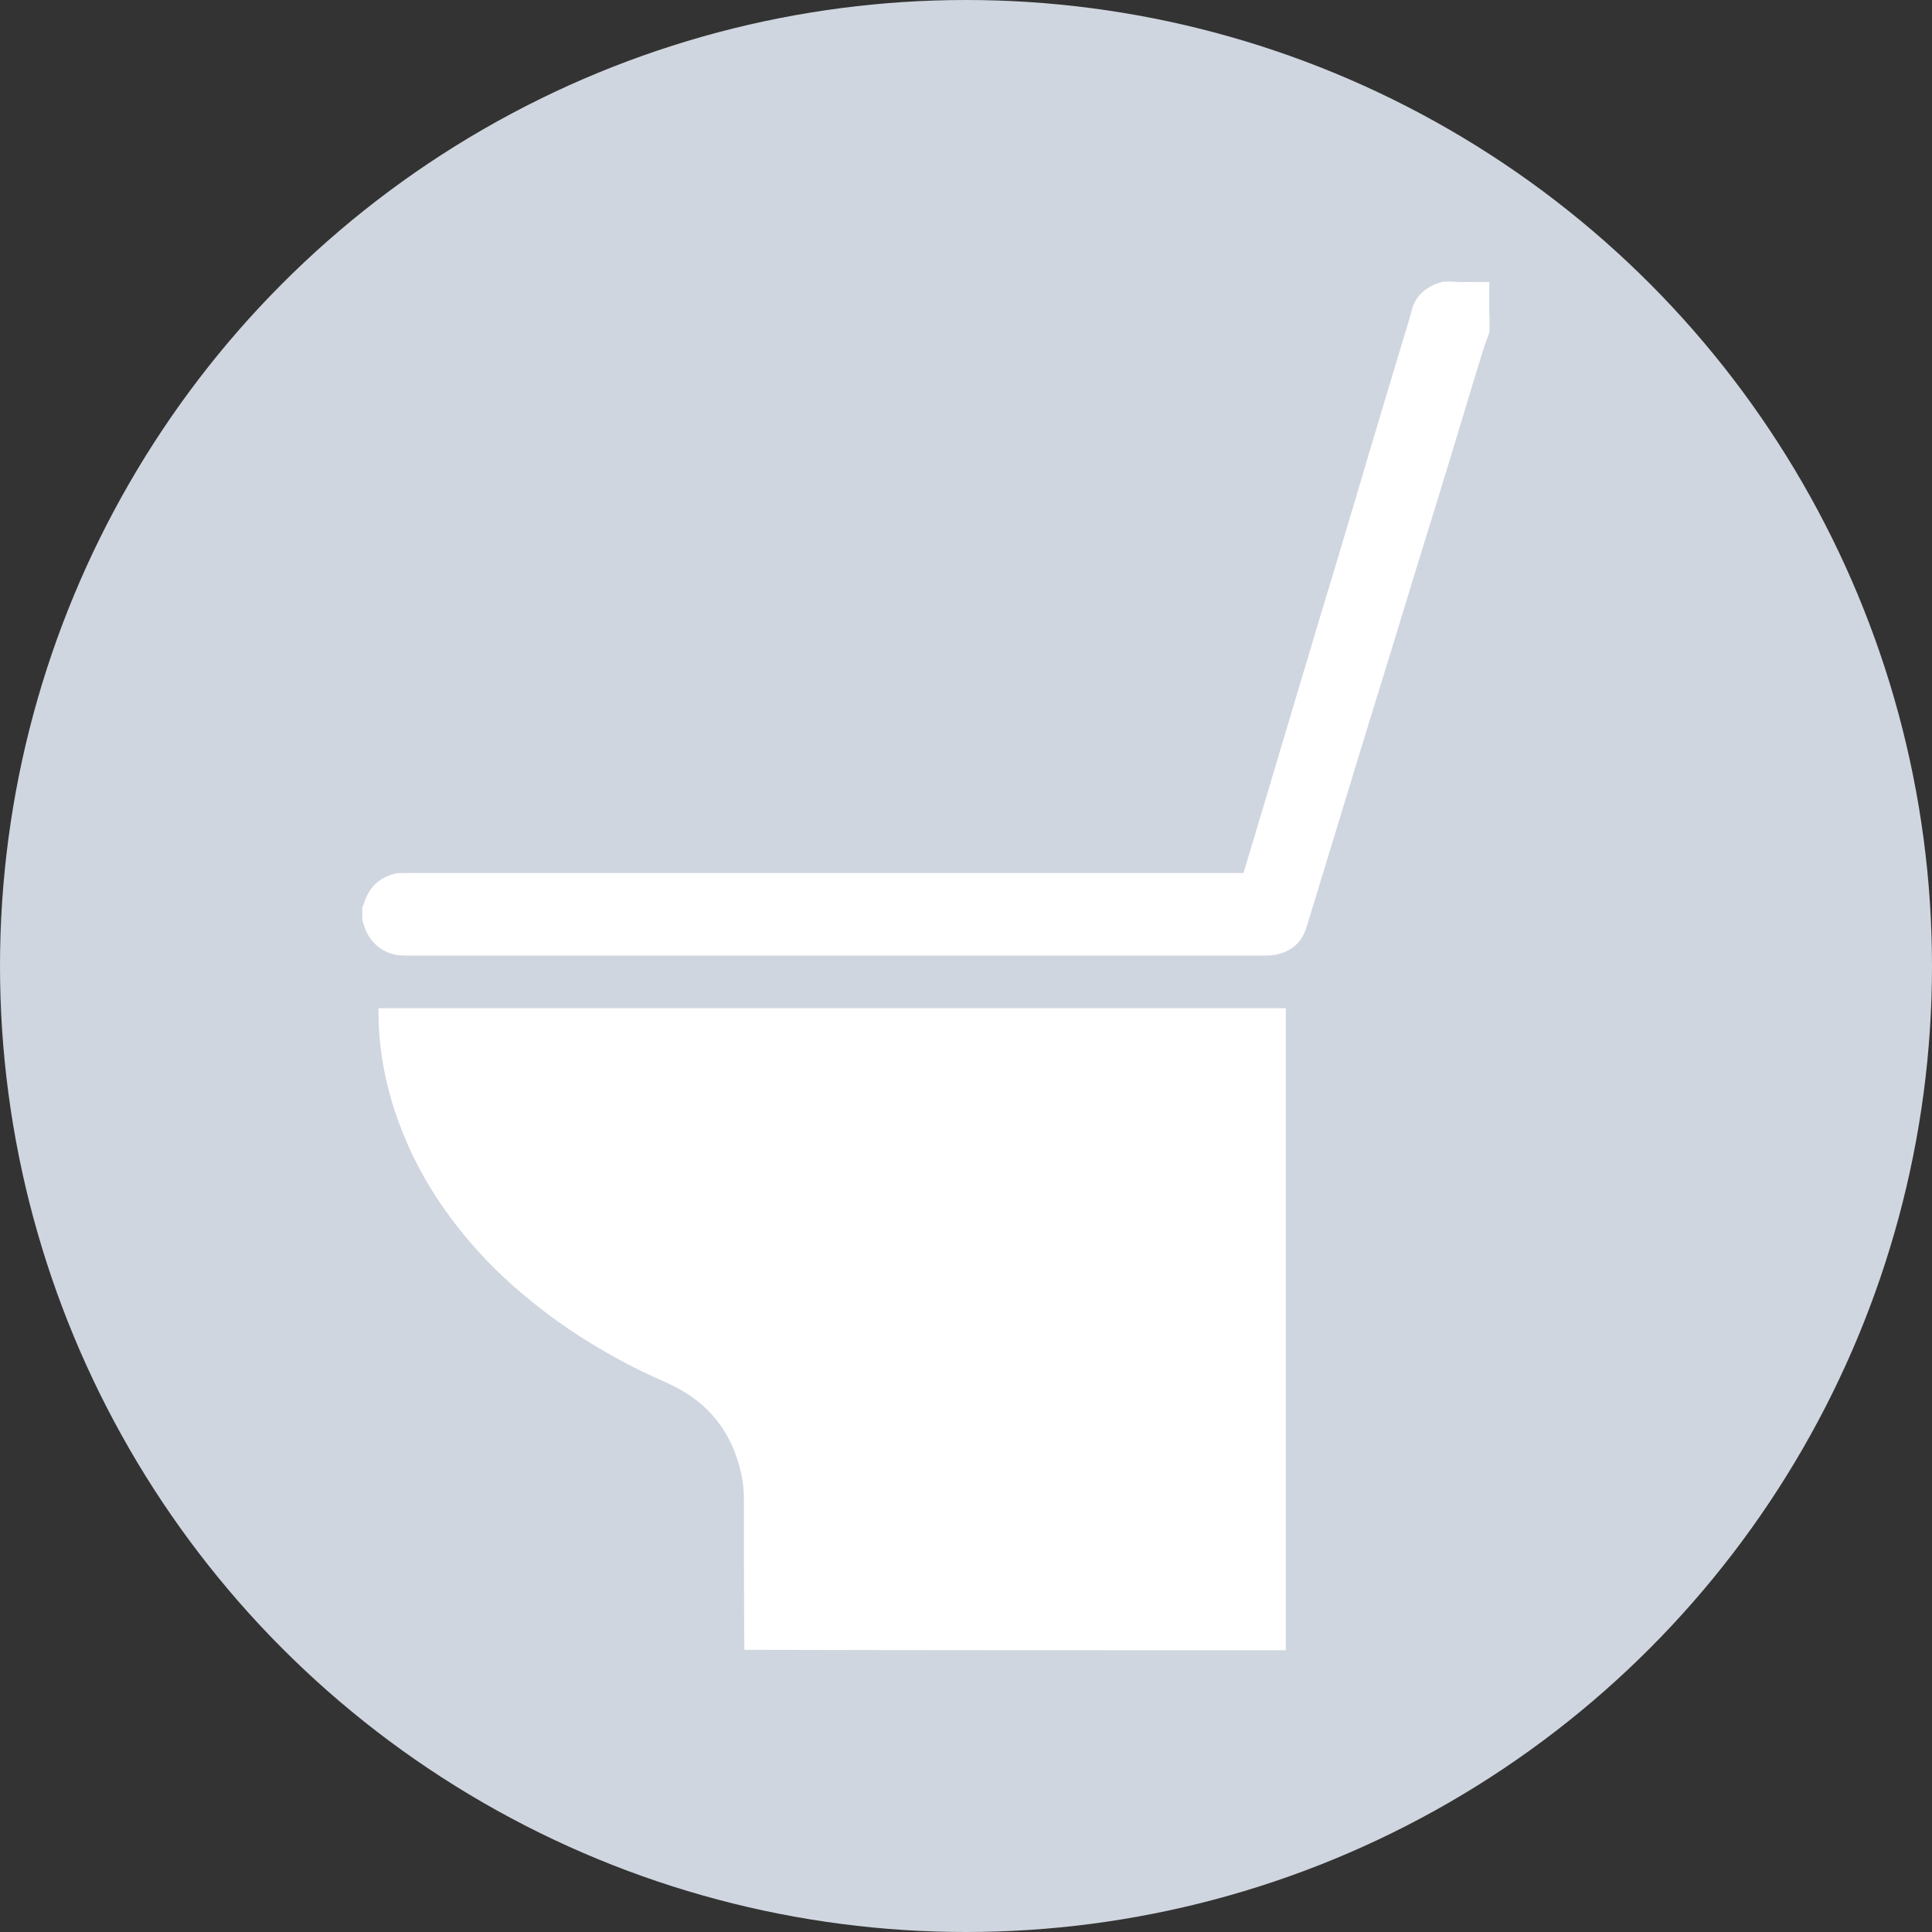 <svg width="48" height="48" viewBox="0 0 48 48" fill="none" xmlns="http://www.w3.org/2000/svg">
<rect x="0" y="0" width="48" height="48" fill="#333333" stroke="none"/>
<circle cx="24" cy="24" r="24" fill="#D0D6DF"/>
<g clip-path="url(#clip0_1138_3953)">
<path d="M31.956 41C27.472 41 22.994 41 18.494 40.989C18.482 39.744 18.482 38.505 18.482 37.272C18.482 37.049 18.466 36.832 18.415 36.615C18.191 35.587 17.609 34.851 16.674 34.406C16.422 34.286 16.165 34.177 15.919 34.057C15.18 33.692 14.474 33.275 13.803 32.79C13.288 32.419 12.801 32.013 12.342 31.568C11.972 31.208 11.631 30.82 11.317 30.415C10.606 29.495 10.069 28.485 9.733 27.36C9.52 26.635 9.403 25.898 9.403 25.139C9.403 25.11 9.403 25.076 9.408 25.048H31.945C31.945 25.105 31.945 25.156 31.945 25.202C31.945 30.415 31.945 35.633 31.945 40.846C31.945 40.897 31.945 40.943 31.945 40.994L31.956 41Z" fill="white"/>
<path d="M37 8.267C36.944 8.427 36.882 8.576 36.838 8.73C36.664 9.289 36.496 9.843 36.328 10.403C36.127 11.071 35.925 11.739 35.718 12.407C35.528 13.023 35.337 13.64 35.147 14.257C34.94 14.93 34.739 15.598 34.531 16.272C34.341 16.889 34.151 17.505 33.96 18.122C33.753 18.796 33.552 19.464 33.345 20.137C33.177 20.686 33.009 21.239 32.841 21.788C32.712 22.204 32.589 22.621 32.46 23.038C32.337 23.432 32.068 23.649 31.677 23.723C31.598 23.734 31.52 23.74 31.436 23.74C24.304 23.74 17.173 23.74 10.036 23.74C9.571 23.74 9.218 23.455 9.073 23.078C9.05 23.015 9.034 22.952 9.006 22.889C9 22.775 9 22.667 9 22.547C9.017 22.501 9.039 22.467 9.05 22.427C9.174 22.033 9.437 21.793 9.828 21.702C9.884 21.69 9.946 21.69 10.008 21.69C16.915 21.69 23.823 21.69 30.73 21.69H30.893C30.943 21.519 30.994 21.359 31.044 21.194C31.285 20.383 31.531 19.567 31.772 18.756C32.007 17.968 32.242 17.186 32.477 16.398C32.695 15.661 32.919 14.919 33.143 14.182C33.457 13.143 33.764 12.104 34.072 11.065C34.369 10.066 34.671 9.067 34.974 8.062C35.007 7.942 35.046 7.828 35.074 7.708C35.153 7.394 35.36 7.194 35.64 7.068C35.701 7.04 35.769 7.028 35.841 7C35.953 6.994 36.054 6.994 36.177 7C36.563 7.086 36.821 7.297 36.955 7.656C36.978 7.714 36.989 7.771 37.006 7.828V8.262L37 8.267Z" fill="white"/>
<path d="M37 7.828C36.983 7.782 36.972 7.725 36.95 7.668C36.815 7.308 36.558 7.097 36.183 7.011C36.451 7.006 36.72 7.006 37 7.006V7.833V7.828Z" fill="white"/>
</g>
<defs>
<clipPath id="clip0_1138_3953">
<rect width="28" height="34" fill="white" transform="translate(9 7)"/>
</clipPath>
</defs>
</svg>

